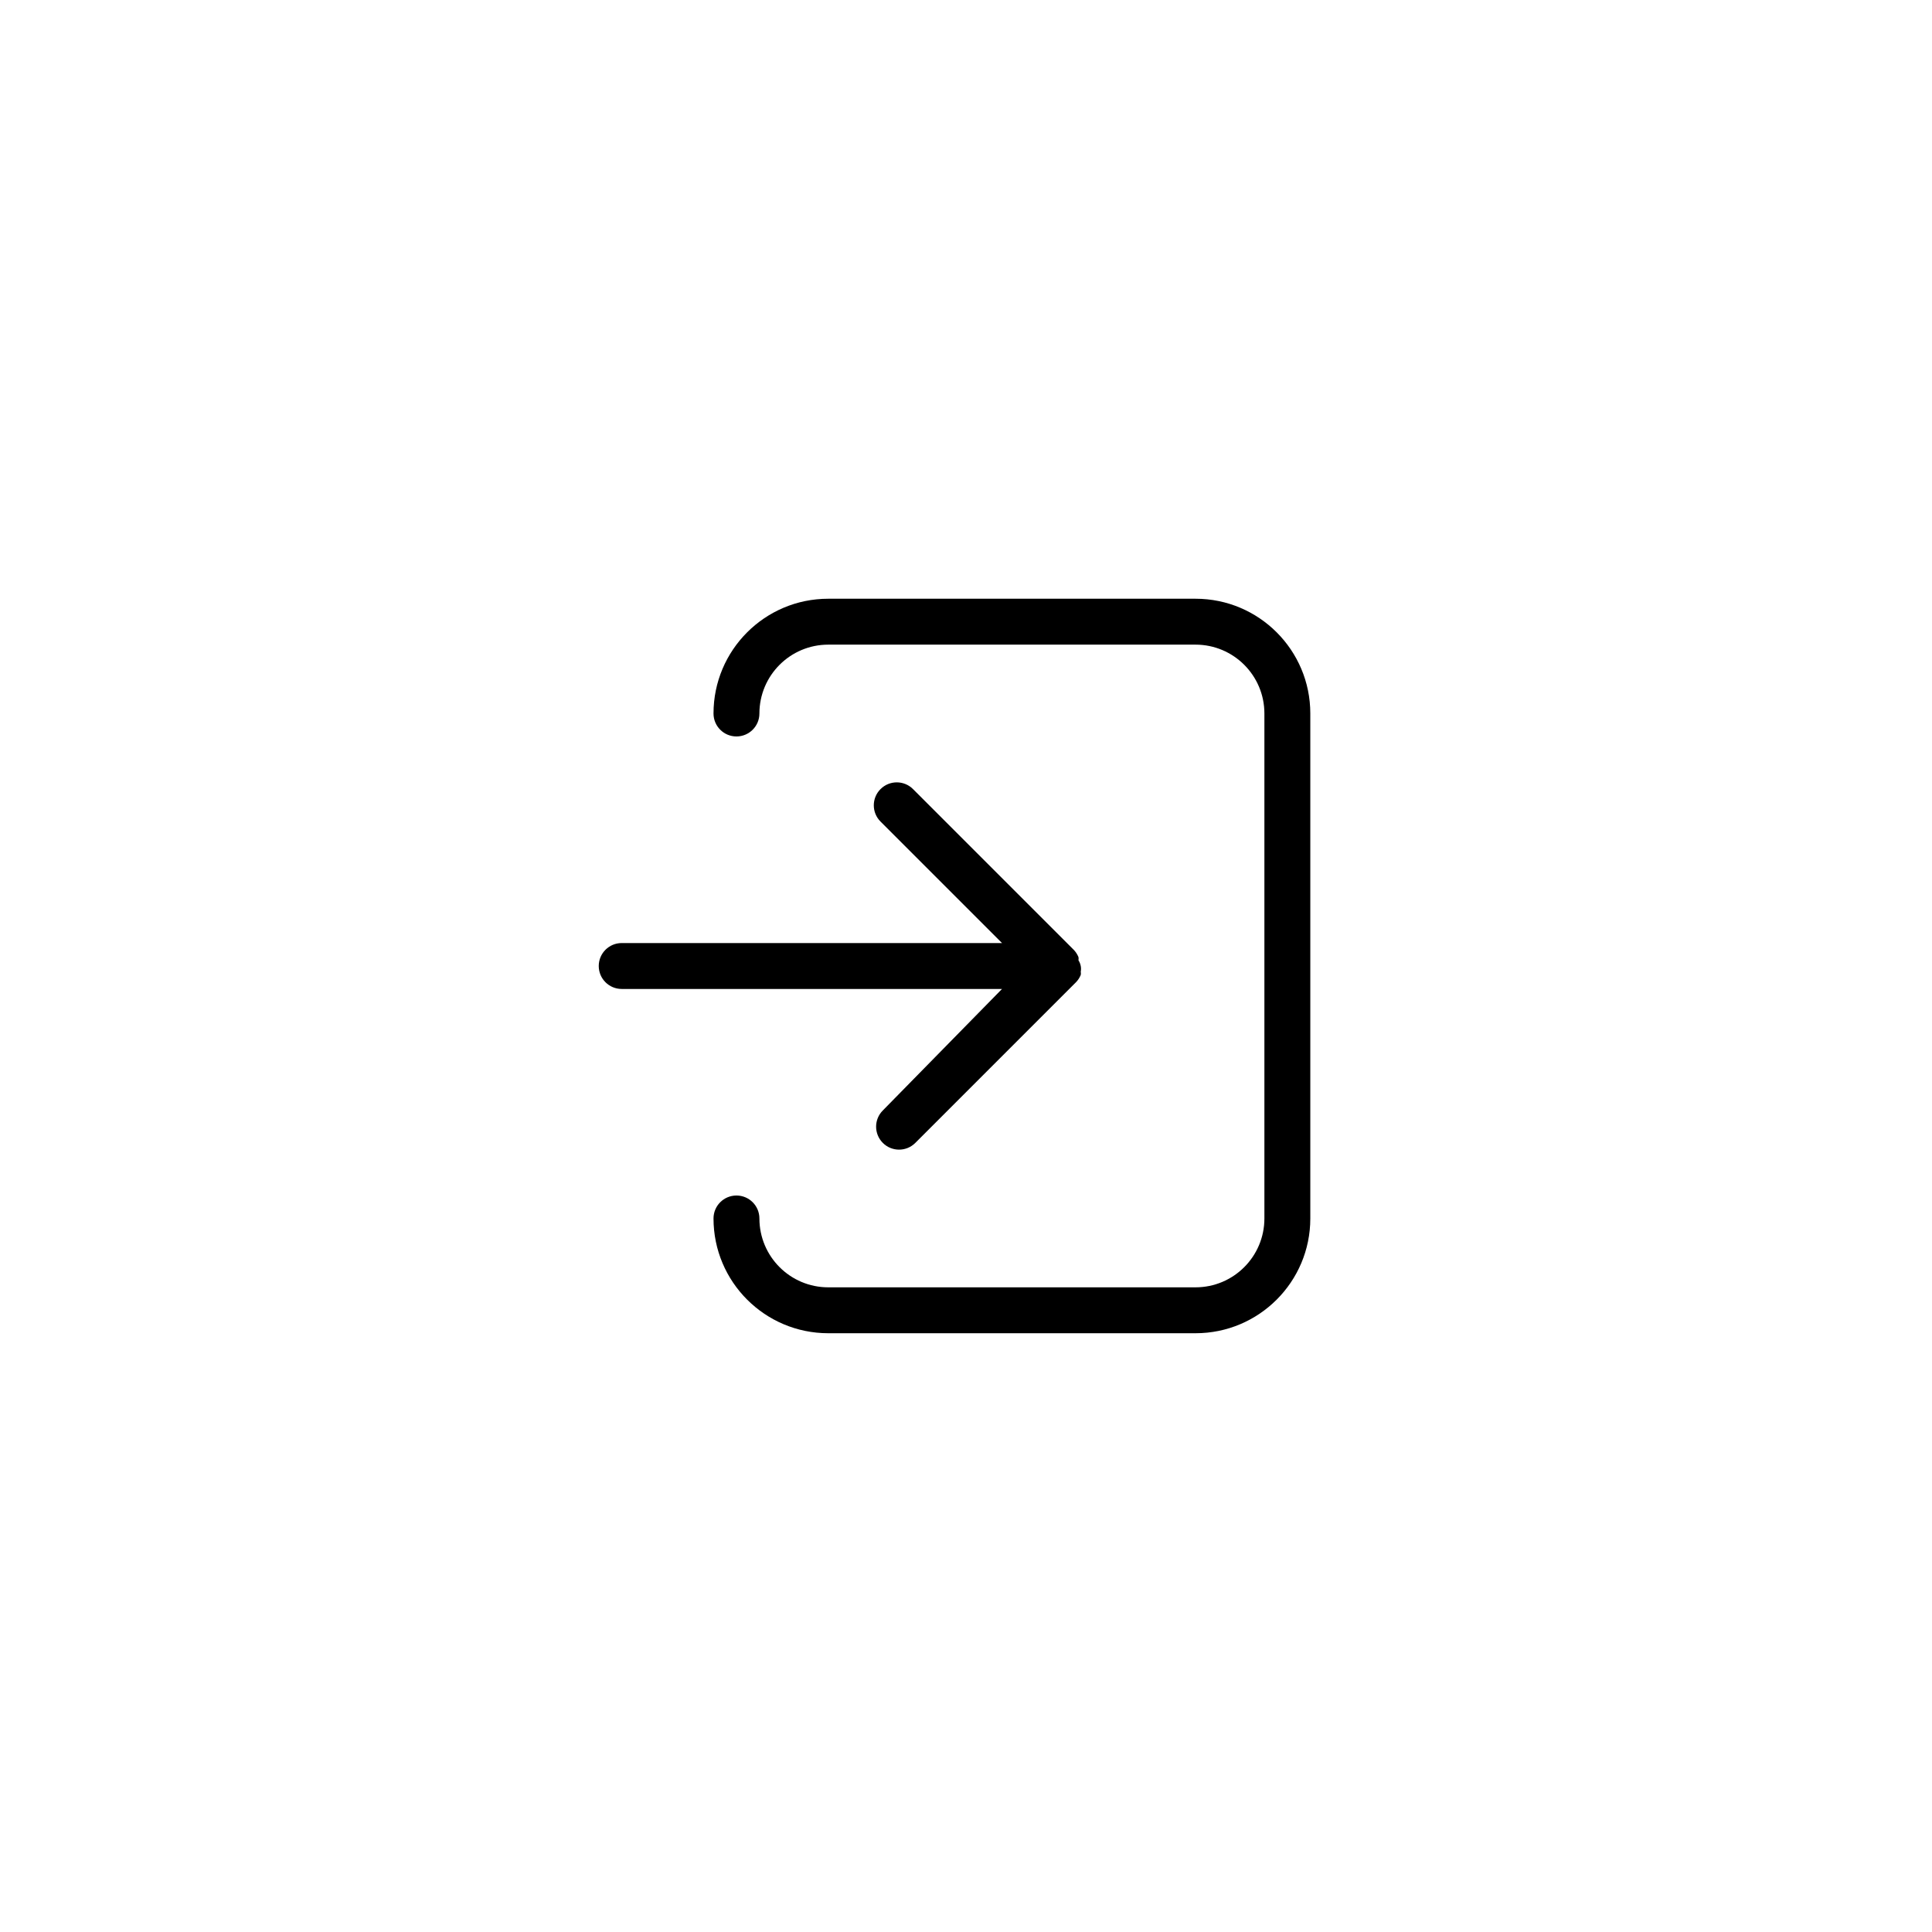 <?xml version="1.0" encoding="UTF-8"?>
<!-- Uploaded to: ICON Repo, www.iconrepo.com, Generator: ICON Repo Mixer Tools -->
<svg fill="#000000" width="800px" height="800px" version="1.1" viewBox="144 144 512 512" xmlns="http://www.w3.org/2000/svg">
 <g>
  <path d="m430.41 400c0.094 0.504 0.094 1.02 0 1.52 0.055 0.281 0.055 0.57 0 0.852-0.297 0.727-0.73 1.387-1.277 1.945l-42.582 42.582c-2.387 2.367-6.238 2.356-8.605-0.031-2.367-2.387-2.356-6.238 0.031-8.605l31.57-32.18h-100.79c-3.359 0-6.082-2.723-6.082-6.082s2.723-6.082 6.082-6.082h100.79l-32.18-32.18c-2.387-2.367-2.402-6.219-0.035-8.602 0.012-0.012 0.023-0.023 0.035-0.035 2.371-2.359 6.203-2.359 8.578 0l42.582 42.582c0.547 0.559 0.98 1.223 1.277 1.945 0.055 0.281 0.055 0.57 0 0.852 0.297 0.461 0.504 0.977 0.605 1.52z"/>
  <path d="m460.83 497.32h-97.328c-16.797 0-30.414-13.617-30.414-30.414 0-3.359 2.723-6.082 6.082-6.082s6.082 2.723 6.082 6.082c0 10.078 8.172 18.25 18.25 18.25h97.328c10.078 0 18.25-8.172 18.25-18.25v-133.82c0-10.078-8.172-18.25-18.25-18.25h-97.328c-10.078 0-18.25 8.172-18.25 18.25 0 3.359-2.723 6.082-6.082 6.082s-6.082-2.723-6.082-6.082c0-16.797 13.617-30.414 30.414-30.414h97.328c16.797 0 30.414 13.617 30.414 30.414v133.82c0 16.797-13.617 30.414-30.414 30.414z"/>
 </g>
</svg>